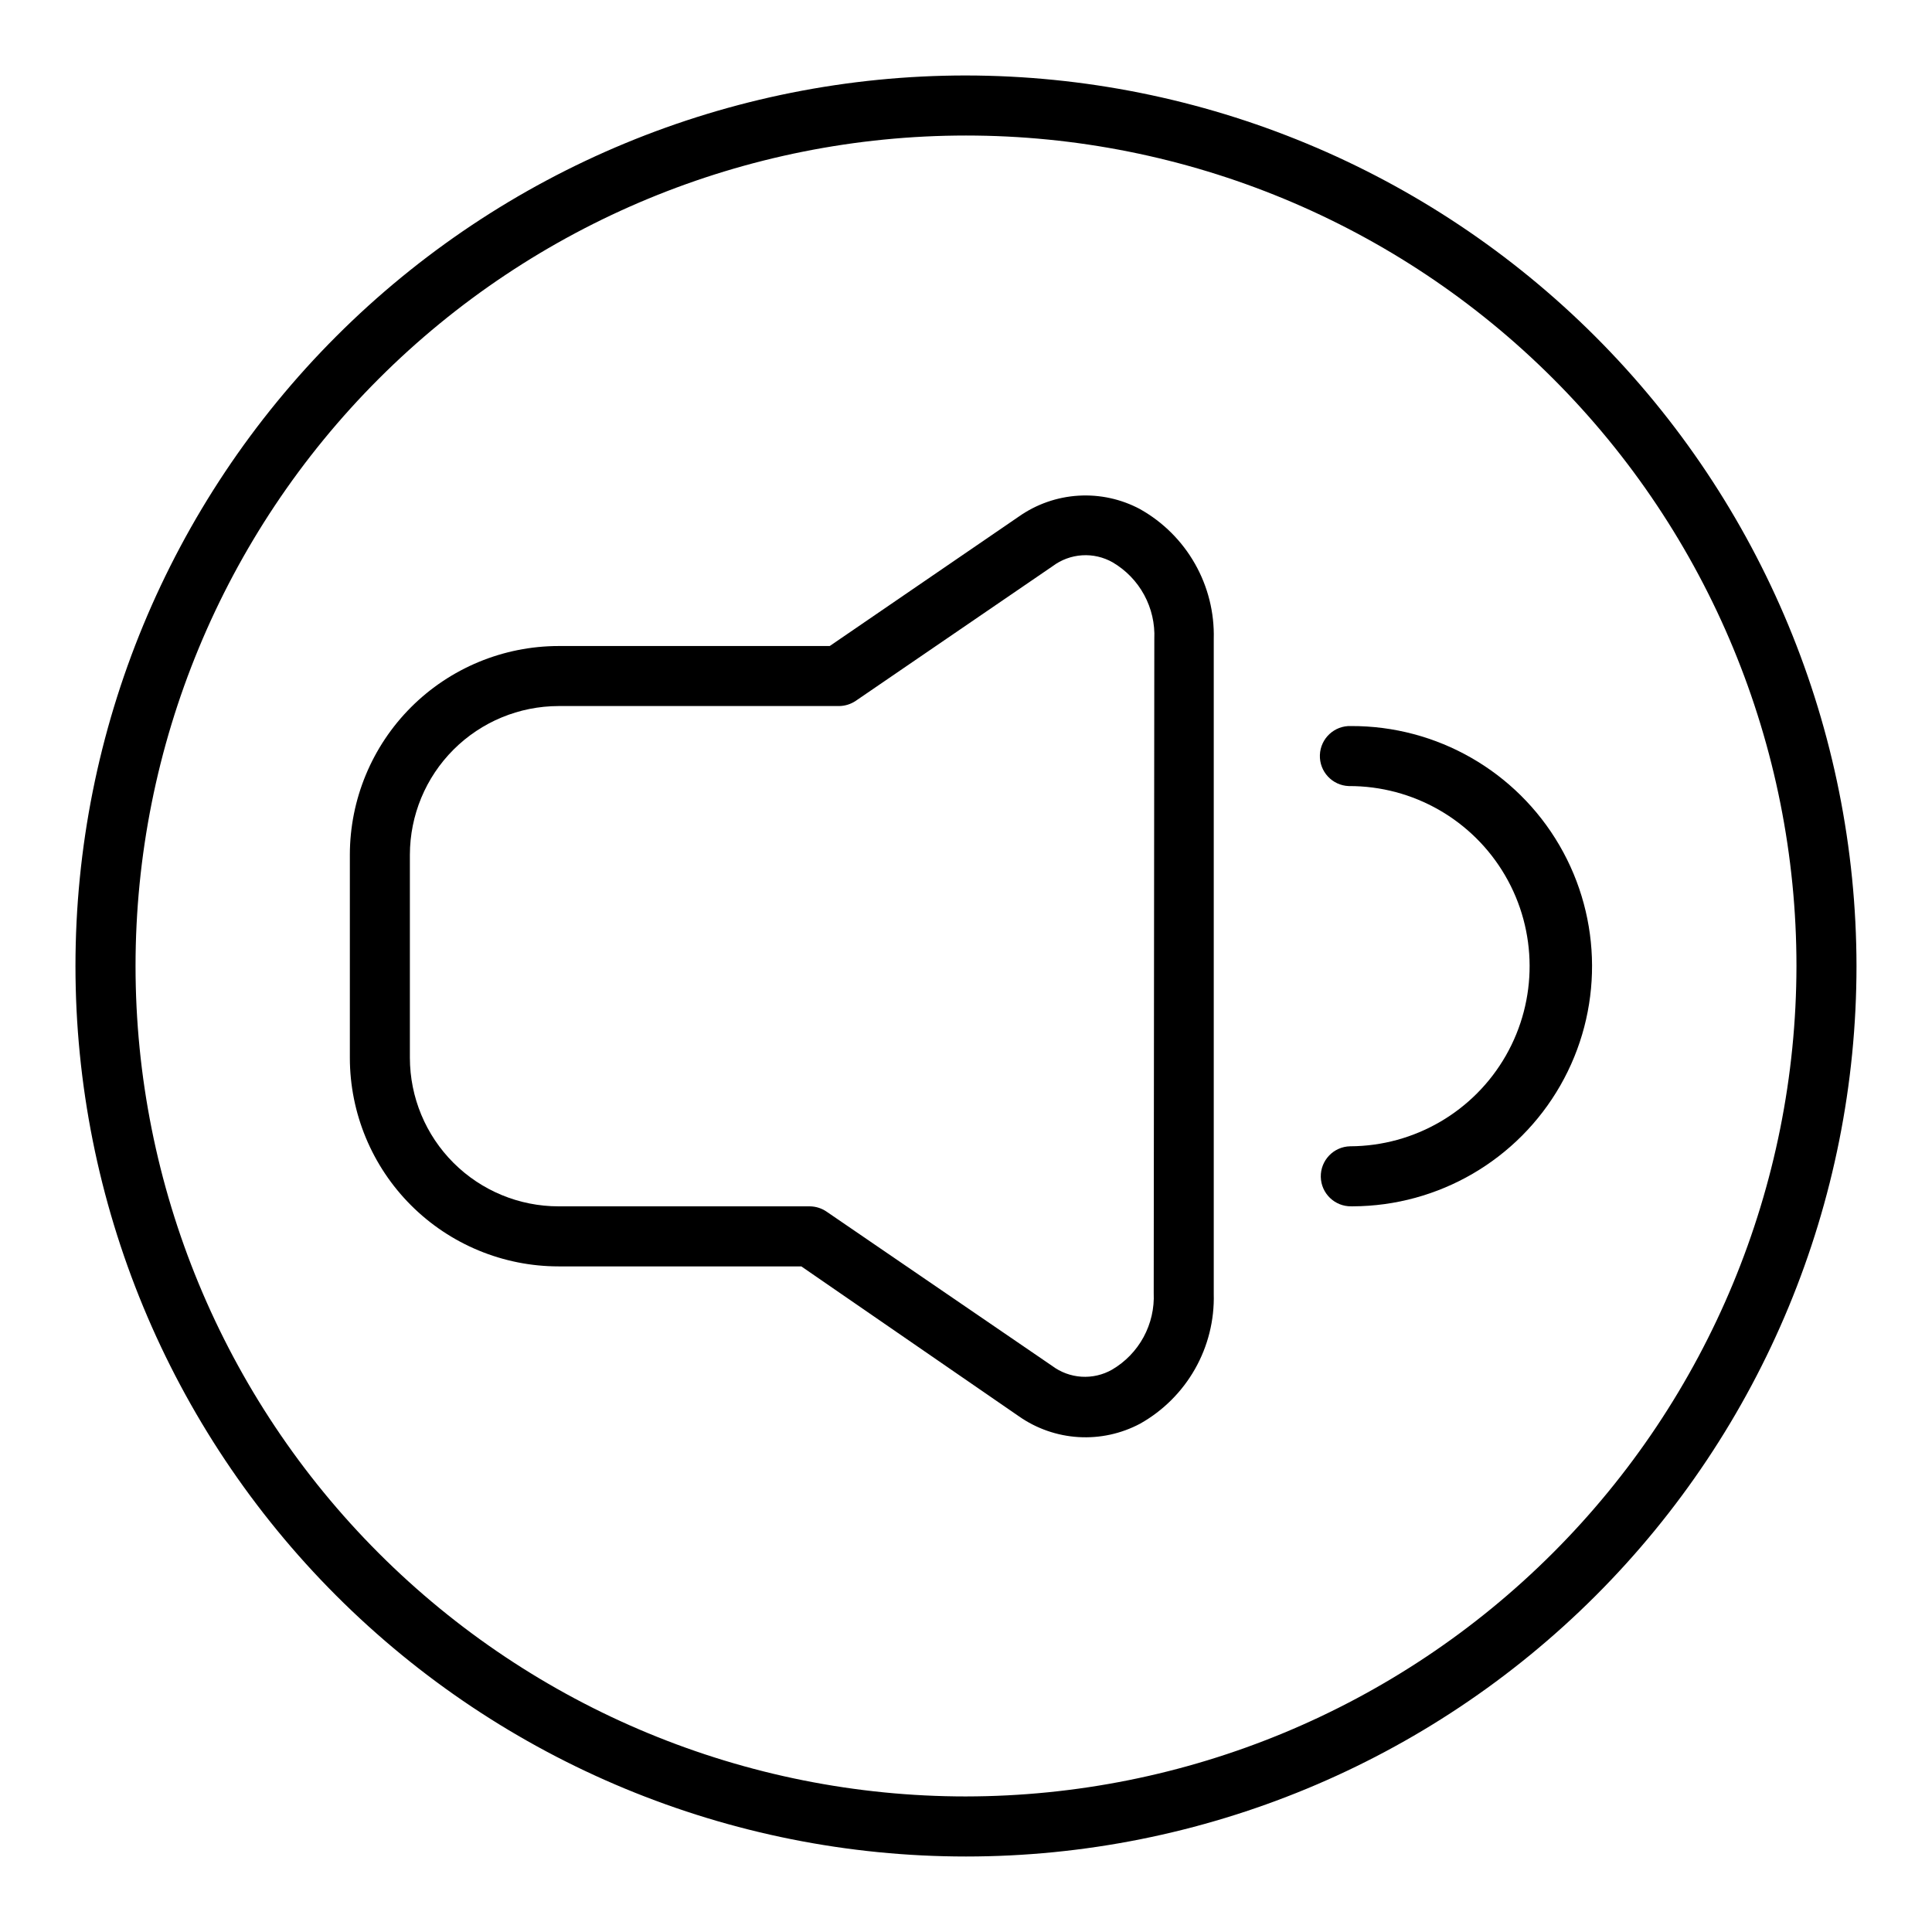 <?xml version="1.0" encoding="UTF-8"?>
<!-- Uploaded to: SVG Repo, www.svgrepo.com, Generator: SVG Repo Mixer Tools -->
<svg fill="#000000" width="800px" height="800px" version="1.1" viewBox="144 144 512 512" xmlns="http://www.w3.org/2000/svg">
 <g>
  <path d="m446.14 278.93c-5.012-2.68-10.672-3.918-16.348-3.57-5.672 0.348-11.141 2.262-15.789 5.531l-50.117 34.312h-71.859c-14.664 0.016-28.727 5.848-39.098 16.215-10.367 10.371-16.199 24.434-16.215 39.098v53.828c0.016 14.66 5.848 28.719 16.219 39.078 10.371 10.363 24.434 16.184 39.094 16.184h64.328l57.648 39.719c4.652 3.262 10.121 5.168 15.793 5.516 5.672 0.344 11.328-0.883 16.344-3.551 6.078-3.418 11.109-8.43 14.547-14.492 3.441-6.066 5.16-12.957 4.969-19.926v-173.52c0.191-6.969-1.527-13.859-4.969-19.926-3.438-6.066-8.469-11.078-14.547-14.492zm3.606 207.73v-0.004c0.184 4.07-0.746 8.113-2.688 11.691-1.945 3.578-4.828 6.559-8.344 8.621-2.461 1.402-5.277 2.051-8.105 1.875-2.824-0.18-5.539-1.184-7.805-2.883l-59.715-40.836c-1.32-0.918-2.894-1.418-4.508-1.43h-66.555c-10.441 0-20.453-4.144-27.844-11.523-7.387-7.379-11.543-17.387-11.559-27.828v-53.828c0.016-10.445 4.168-20.461 11.555-27.848 7.387-7.387 17.402-11.539 27.848-11.555h74.246c1.605 0 3.176-0.48 4.508-1.379l52.184-35.691c2.266-1.699 4.977-2.699 7.805-2.879 2.828-0.18 5.644 0.473 8.105 1.871 3.512 2.062 6.398 5.043 8.34 8.621 1.945 3.582 2.875 7.621 2.691 11.691z"/>
  <path d="m502.03 336.41c-4.391-0.164-8.082 3.269-8.246 7.66-0.16 4.394 3.269 8.086 7.664 8.246 17.051-0.062 32.844 8.973 41.43 23.707 8.582 14.734 8.652 32.926 0.184 47.727-8.469 14.801-24.188 23.961-41.242 24.027-4.394 0.086-7.883 3.719-7.797 8.113 0.09 4.394 3.723 7.883 8.117 7.797h0.371c22.734-0.086 43.699-12.293 54.992-32.027 11.293-19.73 11.203-43.992-0.238-63.641-11.441-19.645-32.496-31.695-55.234-31.609z"/>
  <path d="m400 164c-62.59 0-122.62 24.863-166.88 69.121s-69.121 104.29-69.121 166.88 24.863 122.61 69.121 166.87c44.258 44.258 104.29 69.121 166.88 69.121s122.61-24.863 166.87-69.121c44.258-44.258 69.121-104.28 69.121-166.87-0.07-62.57-24.957-122.55-69.199-166.8-44.242-44.242-104.23-69.129-166.79-69.199zm0 456.08v-0.004c-58.371 0-114.35-23.188-155.62-64.461-41.273-41.273-64.461-97.254-64.461-155.62 0-58.371 23.188-114.35 64.461-155.62s97.254-64.461 155.62-64.461c58.367 0 114.35 23.188 155.62 64.461 41.273 41.273 64.461 97.254 64.461 155.62-0.07 58.348-23.277 114.29-64.539 155.54-41.258 41.262-97.195 64.469-155.54 64.539z"/>
 </g>
</svg>